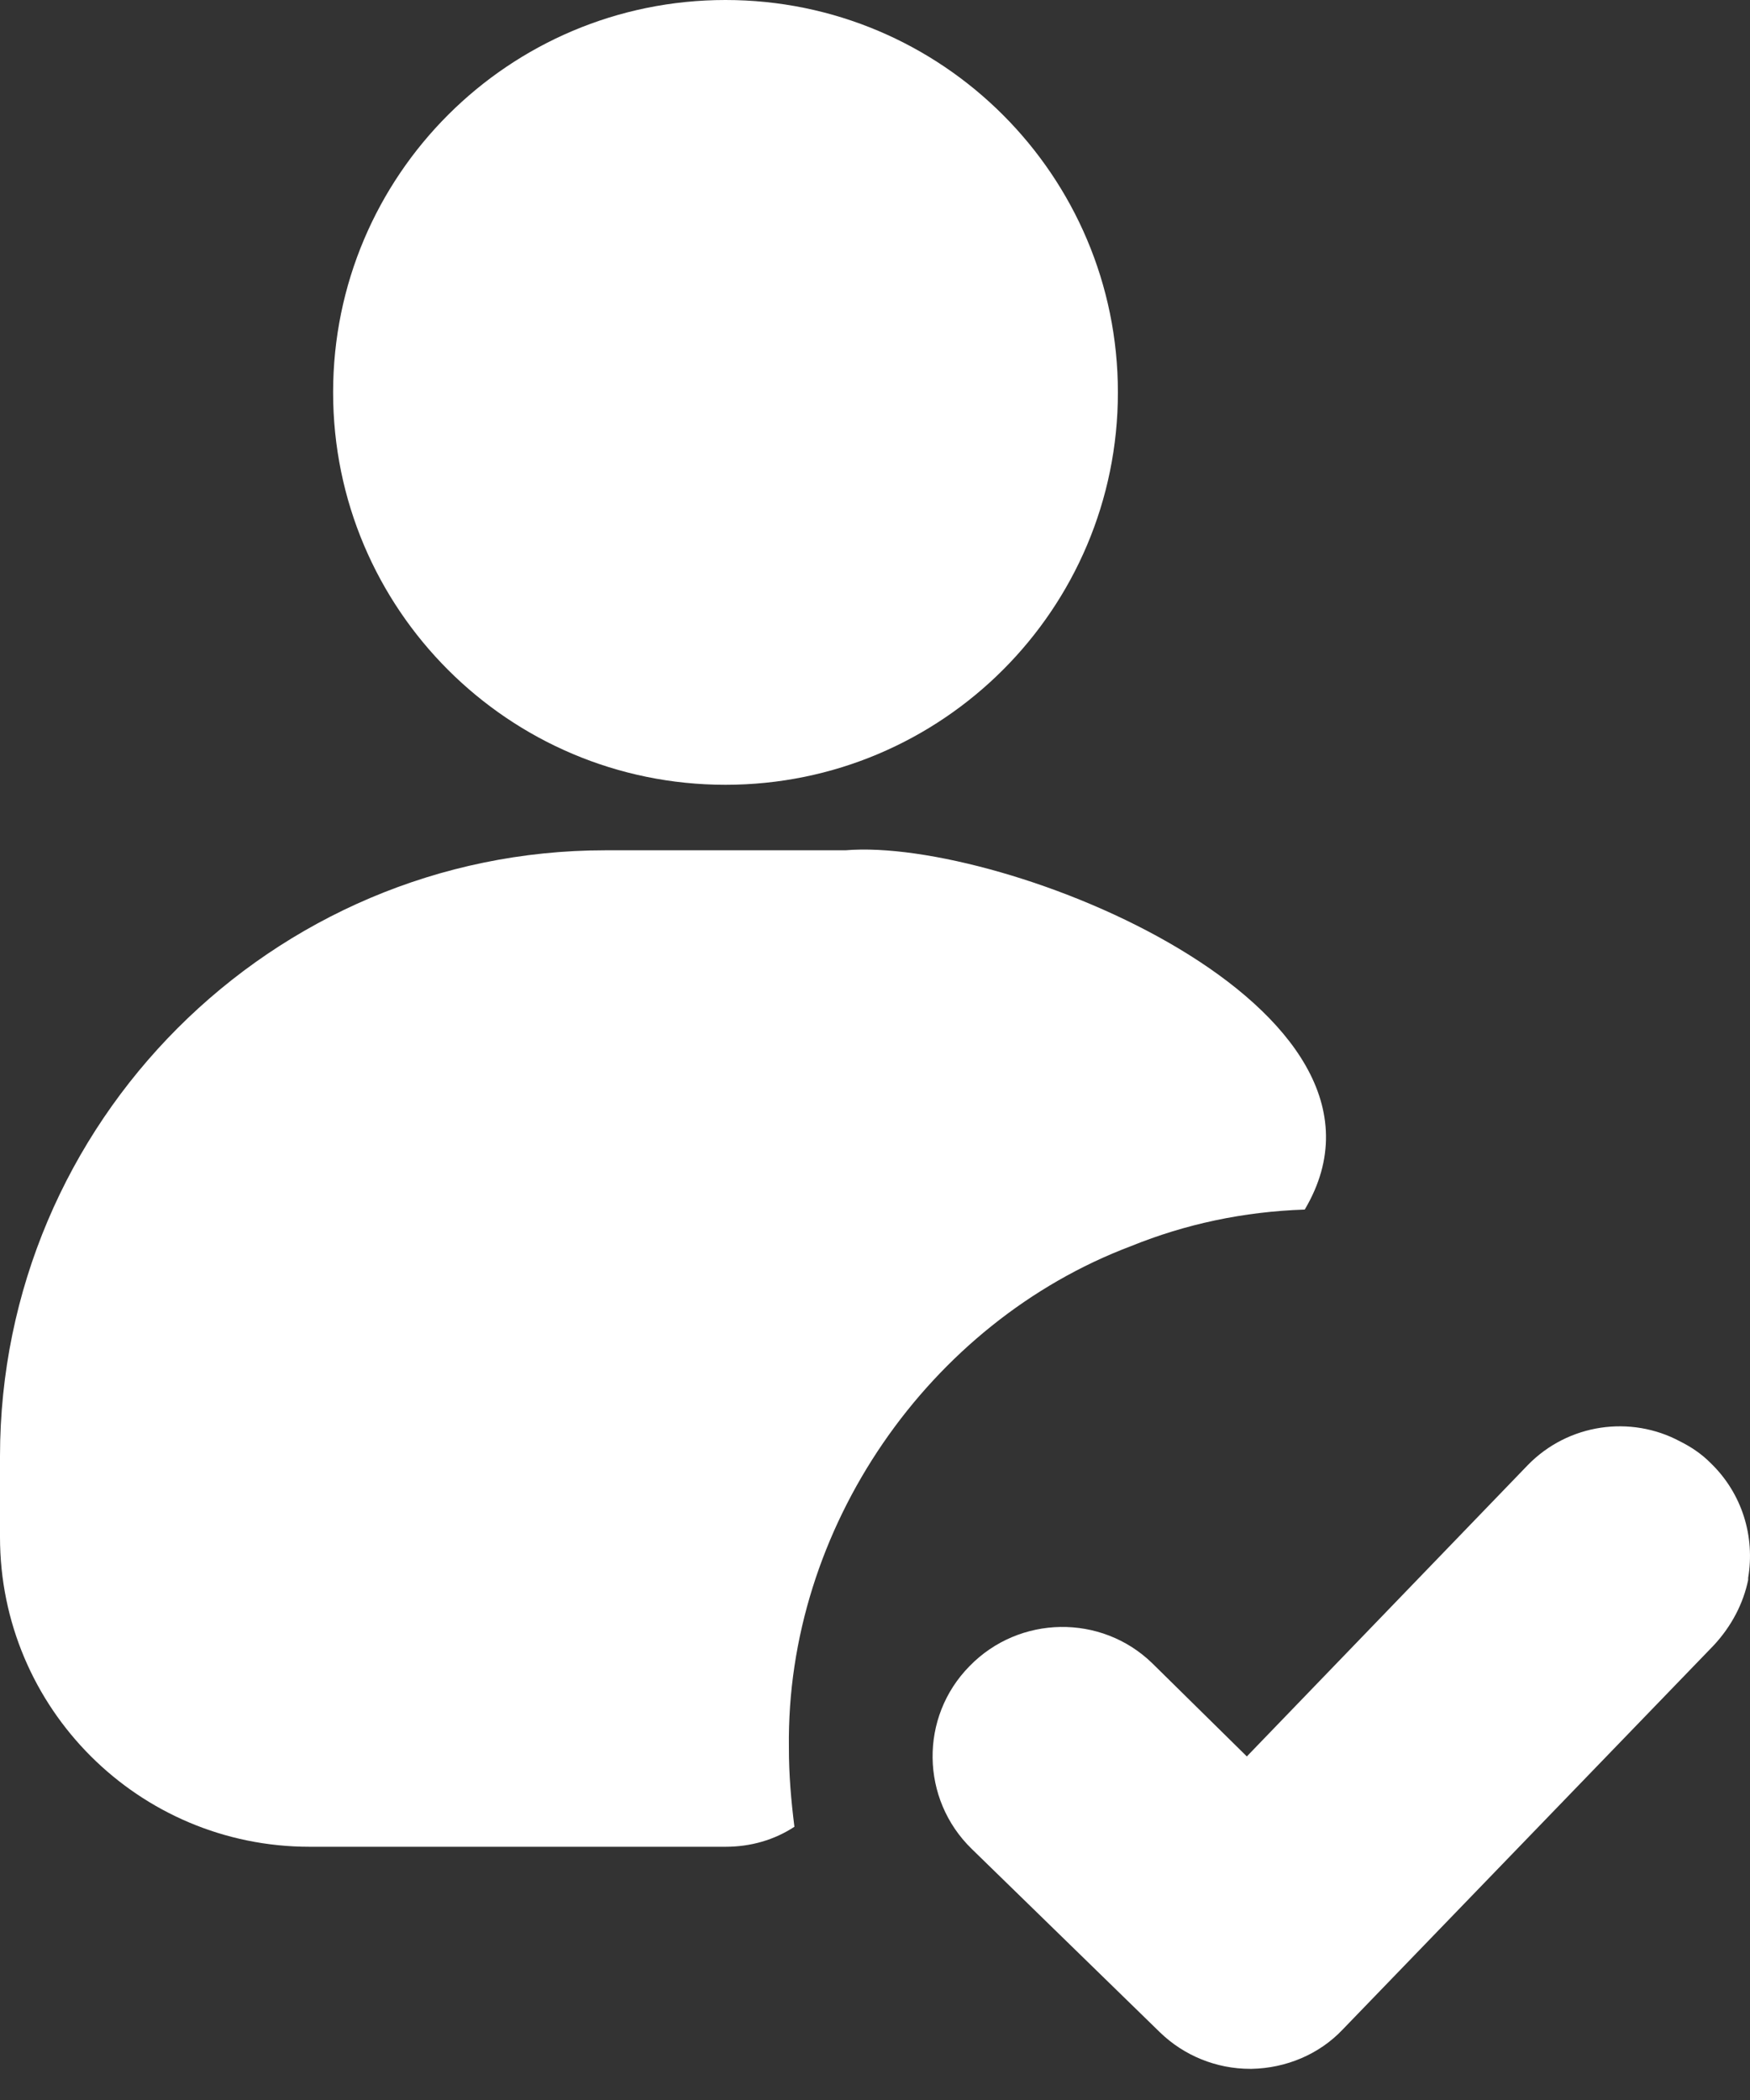 <svg width="40" height="48" viewBox="0 0 40 48" fill="none" xmlns="http://www.w3.org/2000/svg">
<rect x="0" y="0" width="40" height="48" fill="#333333" stroke="none"/>
<path d="M16.583 17.938C21.536 17.938 25.552 13.922 25.552 8.969C25.552 4.015 21.536 0 16.583 0C11.629 0 7.614 4.015 7.614 8.969C7.614 13.922 11.629 17.938 16.583 17.938Z" fill="white"/>
<path d="M25.851 28.483C27.096 27.978 28.42 27.695 29.823 27.647C32.57 23.008 22.922 19.131 19.325 19.435C19.325 19.435 13.839 19.435 13.839 19.435C6.21 19.435 0 25.661 0 33.29V35.134C0 39.044 3.168 42.212 7.077 42.212H16.582C17.165 42.212 17.701 42.054 18.158 41.755C18.084 41.165 18.03 40.563 18.032 39.942C17.966 34.93 21.229 30.227 25.851 28.483Z" fill="white"/>
<path d="M38.397 32.944C37.278 32.345 35.844 32.534 34.914 33.495L28.499 40.147L26.339 38.019C25.173 36.884 23.297 36.916 22.162 38.082C21.011 39.249 21.043 41.124 22.209 42.259L26.512 46.452C27.064 46.988 27.805 47.288 28.577 47.288H28.609C29.397 47.272 30.154 46.956 30.69 46.389L39.17 37.609C39.58 37.168 39.848 36.648 39.958 36.112C39.958 36.096 39.958 36.096 39.958 36.08V36.065C40.115 35.135 39.832 34.142 39.091 33.432C38.886 33.227 38.65 33.07 38.397 32.944Z" fill="white"/>
</svg>

